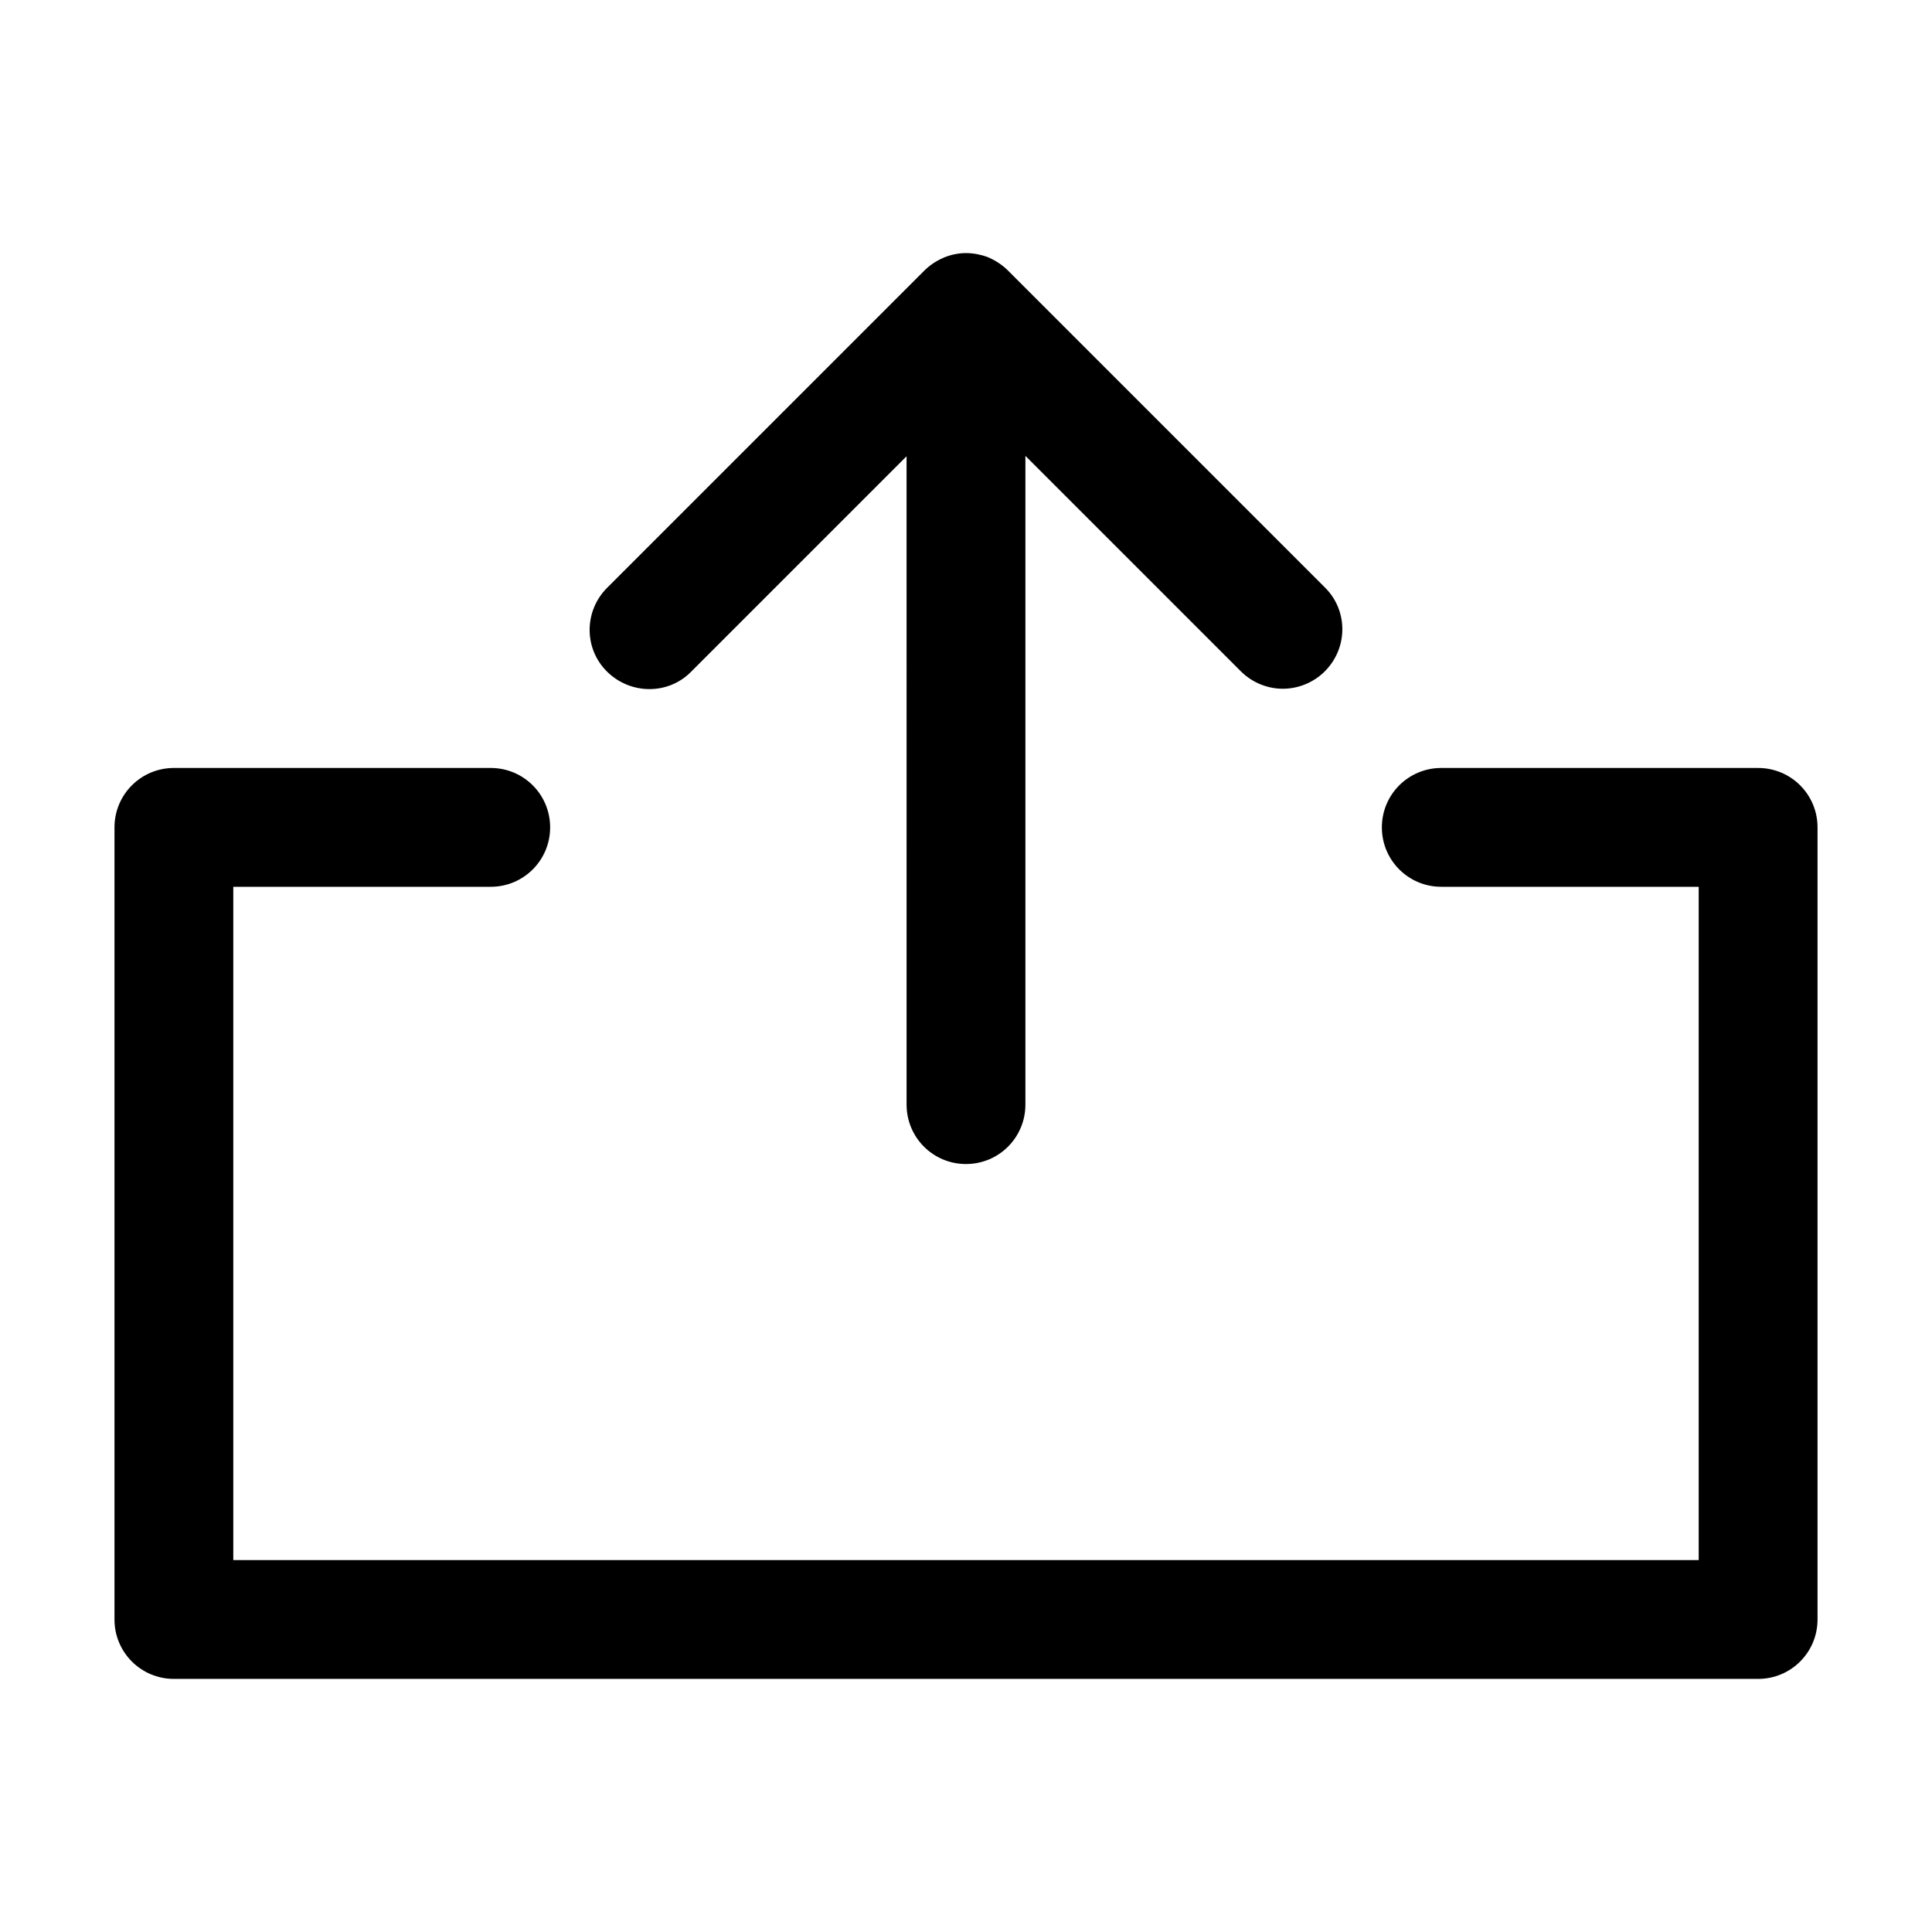 <?xml version="1.0" encoding="UTF-8"?>
<!-- Uploaded to: SVG Repo, www.svgrepo.com, Generator: SVG Repo Mixer Tools -->
<svg fill="#000000" width="800px" height="800px" version="1.1" viewBox="144 144 512 512" xmlns="http://www.w3.org/2000/svg">
 <g>
  <path d="m400 452.48c8.711 0 15.742-7.031 15.742-15.742v-171.93l57.098 57.098c3.047 3.047 7.137 4.621 11.125 4.621 3.988 0 8.082-1.574 11.125-4.617 6.191-6.191 6.191-16.164 0-22.25l-83.969-83.969c-1.469-1.469-3.254-2.625-5.144-3.465-0.105 0-0.211 0-0.211-0.105-1.777-0.633-3.773-1.051-5.766-1.051-1.996 0-3.988 0.418-5.773 1.156-0.105 0-0.211 0-0.211 0.105-1.996 0.84-3.672 1.996-5.144 3.465l-83.969 83.969c-6.191 6.191-6.191 16.164 0 22.25s16.164 6.191 22.25 0l57.098-57.098 0.004 171.82c0 8.711 7.031 15.746 15.746 15.746z"/>
  <path d="m609.92 347.52h-83.969c-8.711 0-15.742 7.031-15.742 15.742 0 8.711 7.031 15.746 15.742 15.746h68.223v178.43h-388.35v-178.43h68.227c8.711 0 15.742-7.031 15.742-15.742 0-8.715-7.031-15.746-15.742-15.746h-83.969c-8.711 0-15.742 7.031-15.742 15.742v209.92c-0.004 8.711 7.031 15.742 15.742 15.742h419.84c8.711 0 15.742-7.031 15.742-15.742v-209.92c0.004-8.711-7.031-15.742-15.742-15.742z"/>
 </g>
</svg>